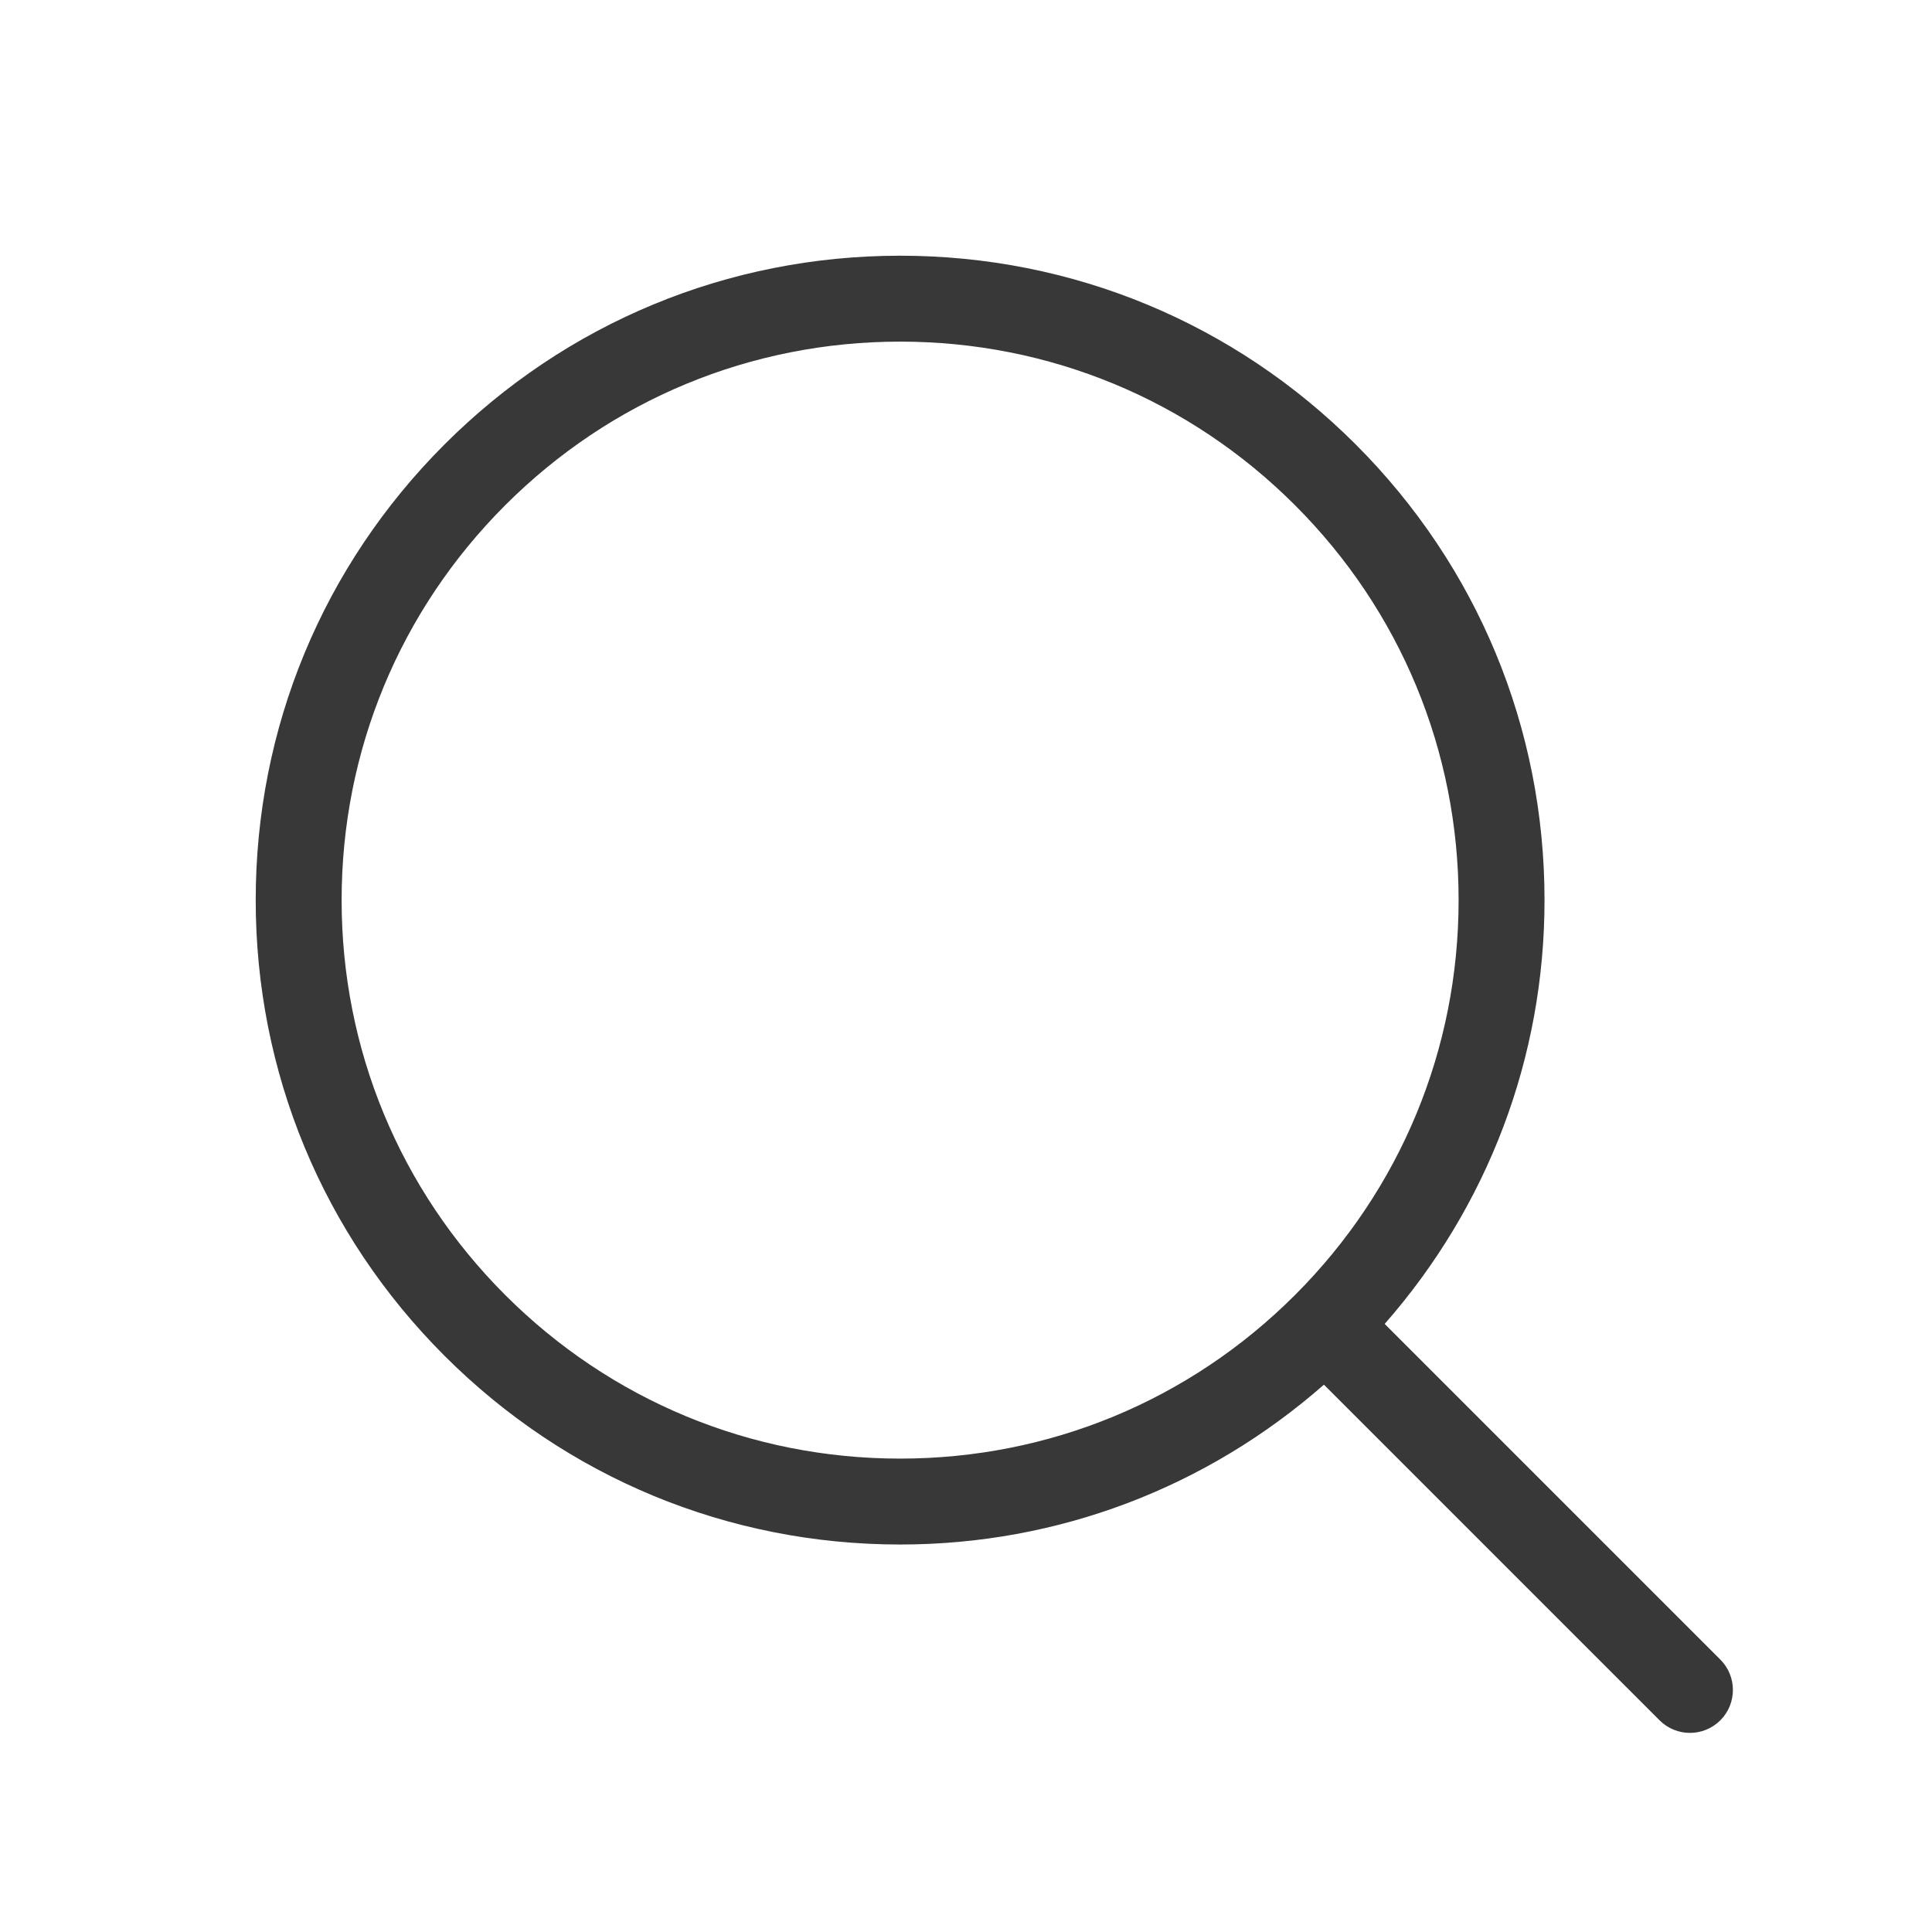 <?xml version="1.0" encoding="UTF-8"?> <svg xmlns="http://www.w3.org/2000/svg" width="34" height="34" viewBox="0 0 34 34" fill="none"><mask id="mask0_1435_22144" style="mask-type:alpha" maskUnits="userSpaceOnUse" x="0" y="0" width="34" height="34"><rect x="0.465" y="0.961" width="32.72" height="32.72" fill="#D9D9D9"></rect></mask><g mask="url(#mask0_1435_22144)"><mask id="mask1_1435_22144" style="mask-type:alpha" maskUnits="userSpaceOnUse" x="2" y="2" width="30" height="30"><rect x="2" y="2" width="30" height="30" fill="#D9D9D9"></rect></mask><g mask="url(#mask1_1435_22144)"><path d="M30.275 29.206L24.368 23.299C26.181 21.232 27.181 18.616 27.181 15.841C27.181 12.811 26.001 9.964 23.859 7.822C21.718 5.68 18.87 4.5 15.841 4.5C12.811 4.5 9.964 5.68 7.822 7.822C5.68 9.964 4.5 12.811 4.5 15.841C4.5 18.87 5.68 21.718 7.822 23.859C9.964 26.001 12.811 27.181 15.841 27.181C18.616 27.181 21.232 26.181 23.299 24.368L29.206 30.275C29.353 30.422 29.547 30.496 29.74 30.496C29.933 30.496 30.127 30.422 30.275 30.275C30.57 29.979 30.57 29.501 30.275 29.206ZM8.891 22.79C7.035 20.934 6.012 18.466 6.012 15.841C6.012 13.215 7.035 10.747 8.891 8.891C10.747 7.035 13.215 6.012 15.841 6.012C18.466 6.012 20.934 7.035 22.79 8.891C24.646 10.747 25.669 13.215 25.669 15.841C25.669 18.466 24.646 20.934 22.79 22.79C20.934 24.646 18.466 25.669 15.841 25.669C13.215 25.669 10.747 24.646 8.891 22.79Z" fill="#383838"></path></g></g></svg> 